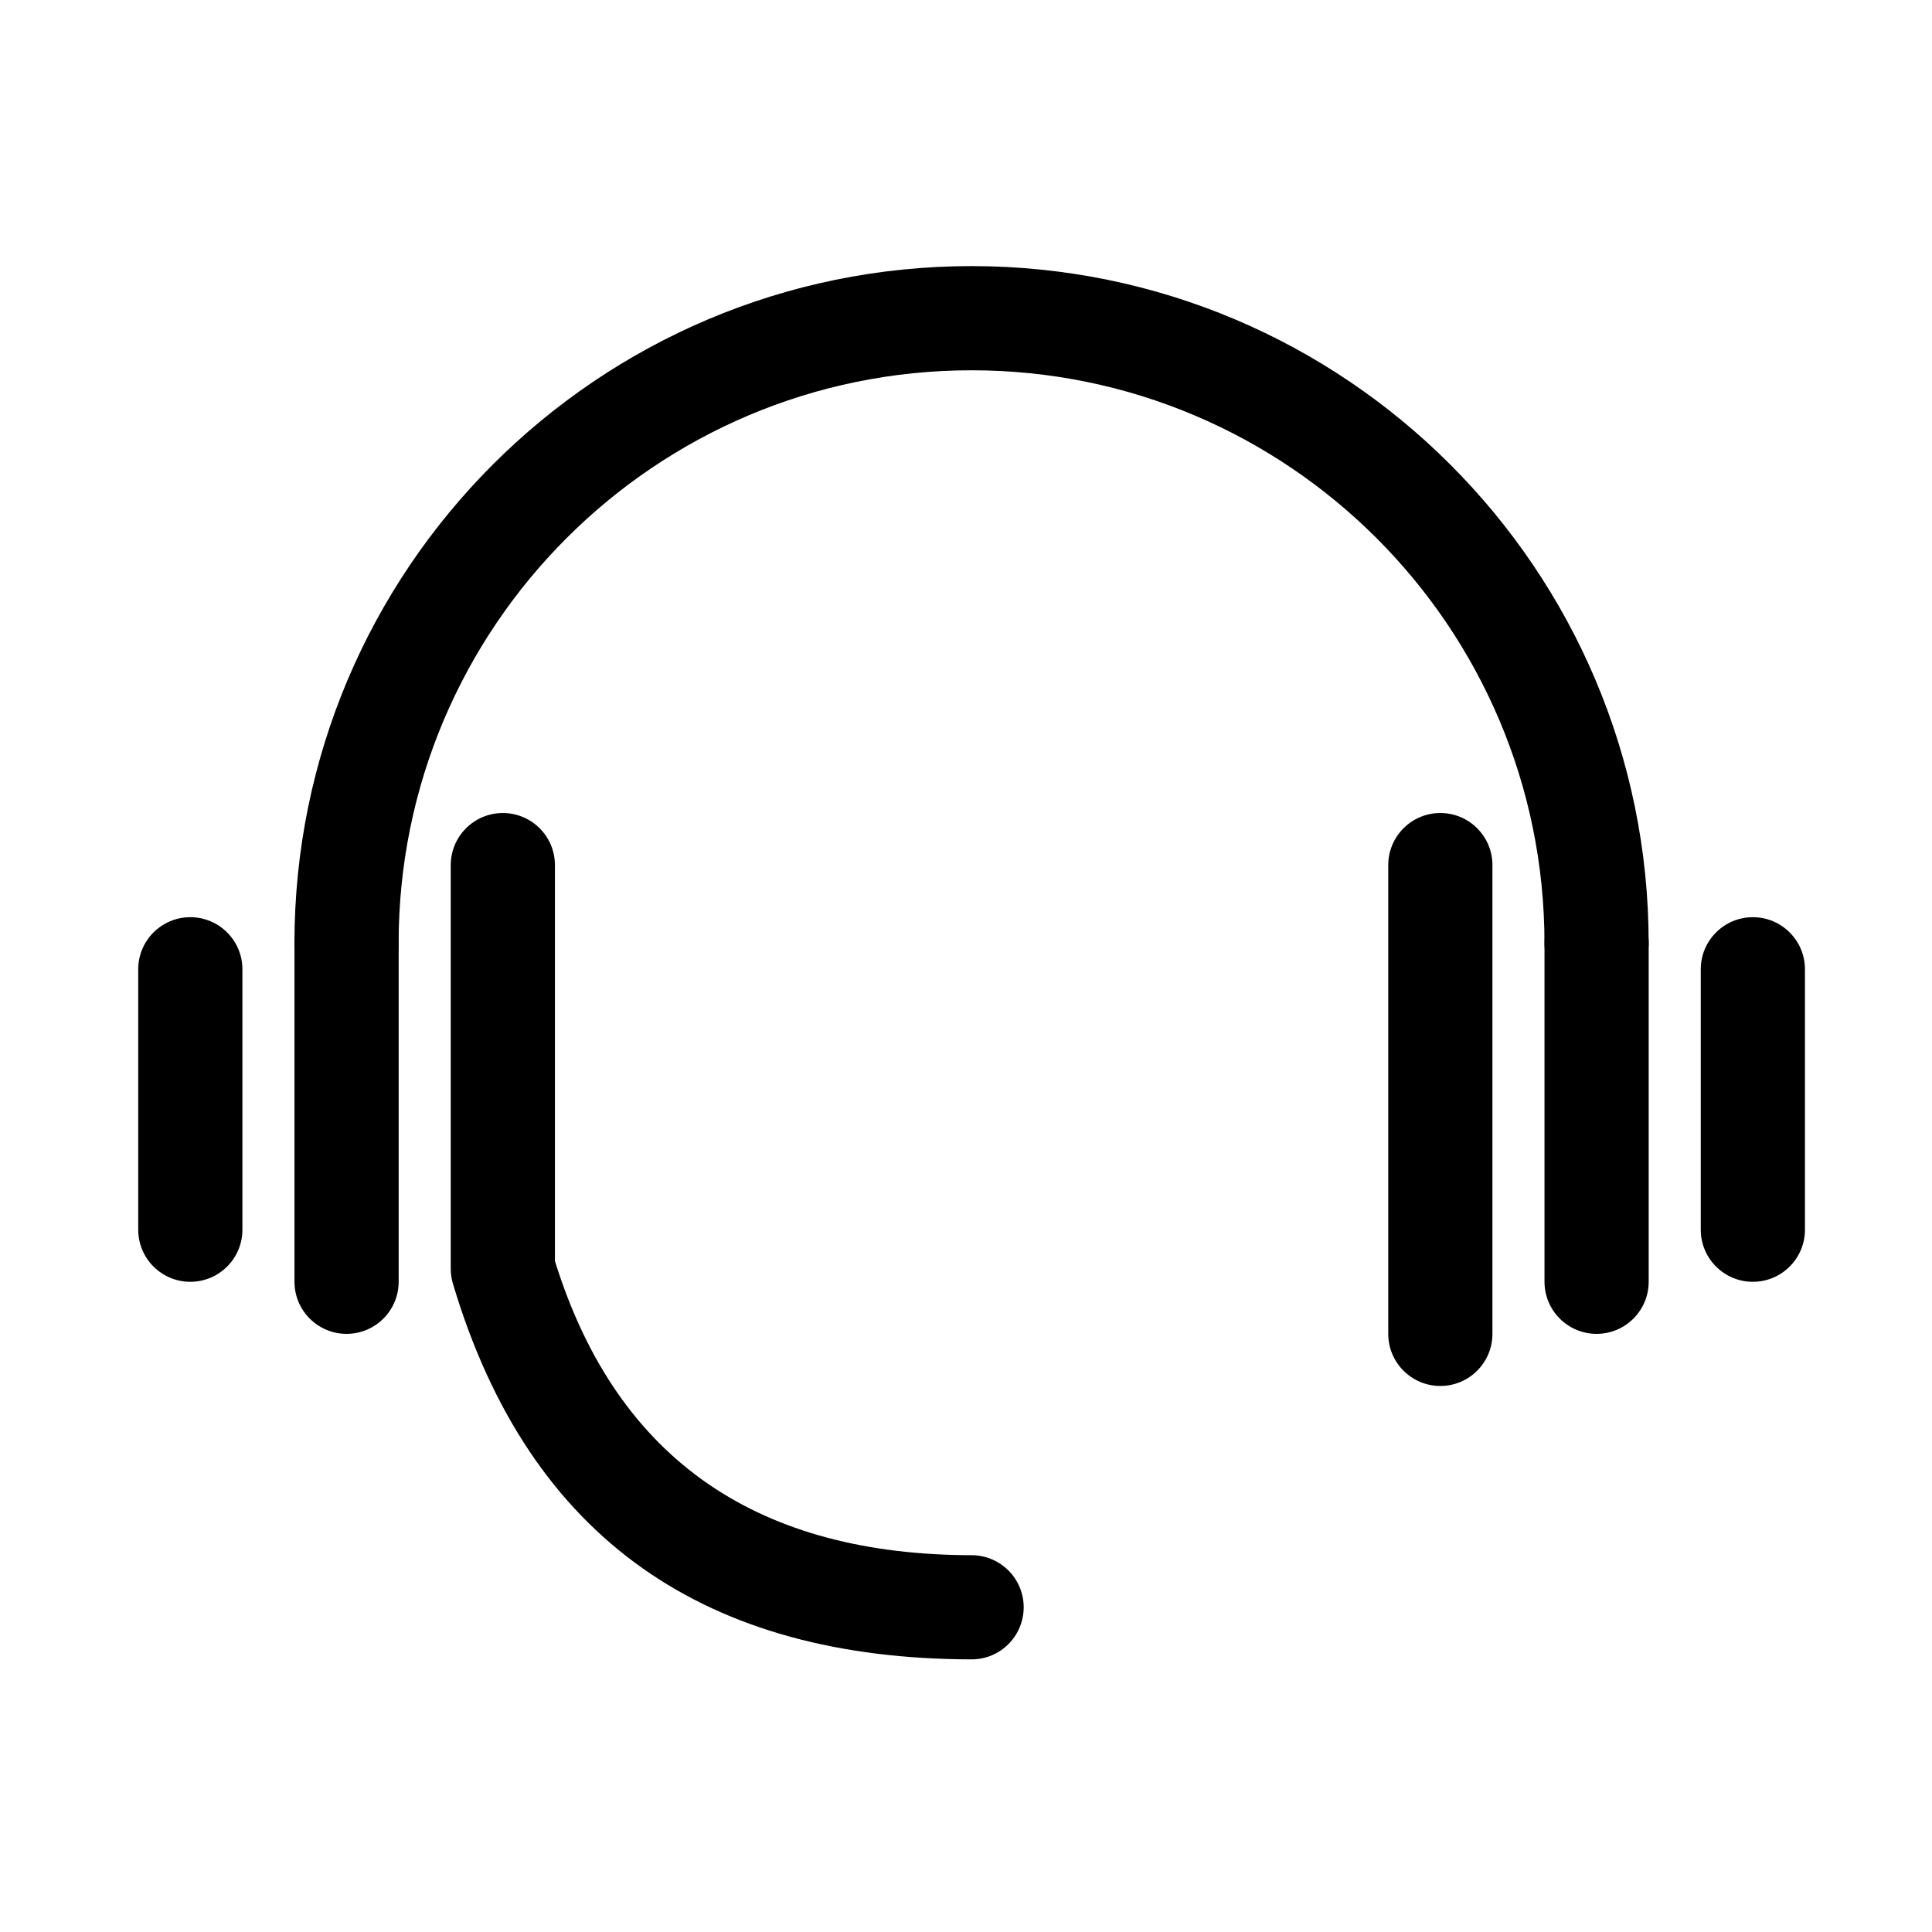 <?xml version="1.0" encoding="UTF-8"?>
<!-- Uploaded to: SVG Repo, www.svgrepo.com, Generator: SVG Repo Mixer Tools -->
<svg fill="#000000" width="800px" height="800px" version="1.1" viewBox="144 144 512 512" xmlns="http://www.w3.org/2000/svg">
 <g fill-rule="evenodd">
  <path d="m249.64 393.96c0-83.797 68.035-151.83 151.83-151.83s151.83 68.035 151.83 151.83c0 7.621 6.184 13.805 13.805 13.805s13.805-6.184 13.805-13.805c0-99.035-80.402-179.44-179.44-179.44-99.035 0-179.44 80.402-179.44 179.44 0 7.621 6.184 13.805 13.805 13.805s13.805-6.184 13.805-13.805z"/>
  <path d="m180.63 400.87v69.016c0 7.621 6.184 13.805 13.805 13.805s13.805-6.184 13.805-13.805v-69.016c0-7.621-6.184-13.805-13.805-13.805s-13.805 6.184-13.805 13.805z"/>
  <path d="m594.72 400.87v69.016c0 7.621 6.184 13.805 13.805 13.805 7.621 0 13.805-6.184 13.805-13.805v-69.016c0-7.621-6.184-13.805-13.805-13.805-7.621 0-13.805 6.184-13.805 13.805z"/>
  <path d="m222.04 393.96v89.719c0 7.621 6.184 13.805 13.805 13.805s13.805-6.184 13.805-13.805v-89.719c0-7.621-6.184-13.805-13.805-13.805s-13.805 6.184-13.805 13.805z"/>
  <path d="m553.31 393.96v89.719c0 7.621 6.184 13.805 13.805 13.805 7.621 0 13.805-6.184 13.805-13.805v-89.719c0-7.621-6.184-13.805-13.805-13.805-7.621 0-13.805 6.184-13.805 13.805z"/>
  <path d="m263.45 373.26v106.97c0 1.332 0.191 2.664 0.574 3.941 20.449 68.613 67.938 99.457 137.44 99.582 7.613 0.016 13.809-6.164 13.824-13.781 0.016-7.621-6.164-13.809-13.777-13.824-55.355-0.098-93.66-24.012-110.45-77.965v-104.92c0-7.621-6.184-13.805-13.805-13.805s-13.805 6.184-13.805 13.805z"/>
  <path d="m511.9 373.26v124.23c0 7.621 6.184 13.805 13.805 13.805s13.805-6.184 13.805-13.805v-124.23c0-7.621-6.184-13.805-13.805-13.805s-13.805 6.184-13.805 13.805z"/>
 </g>
</svg>